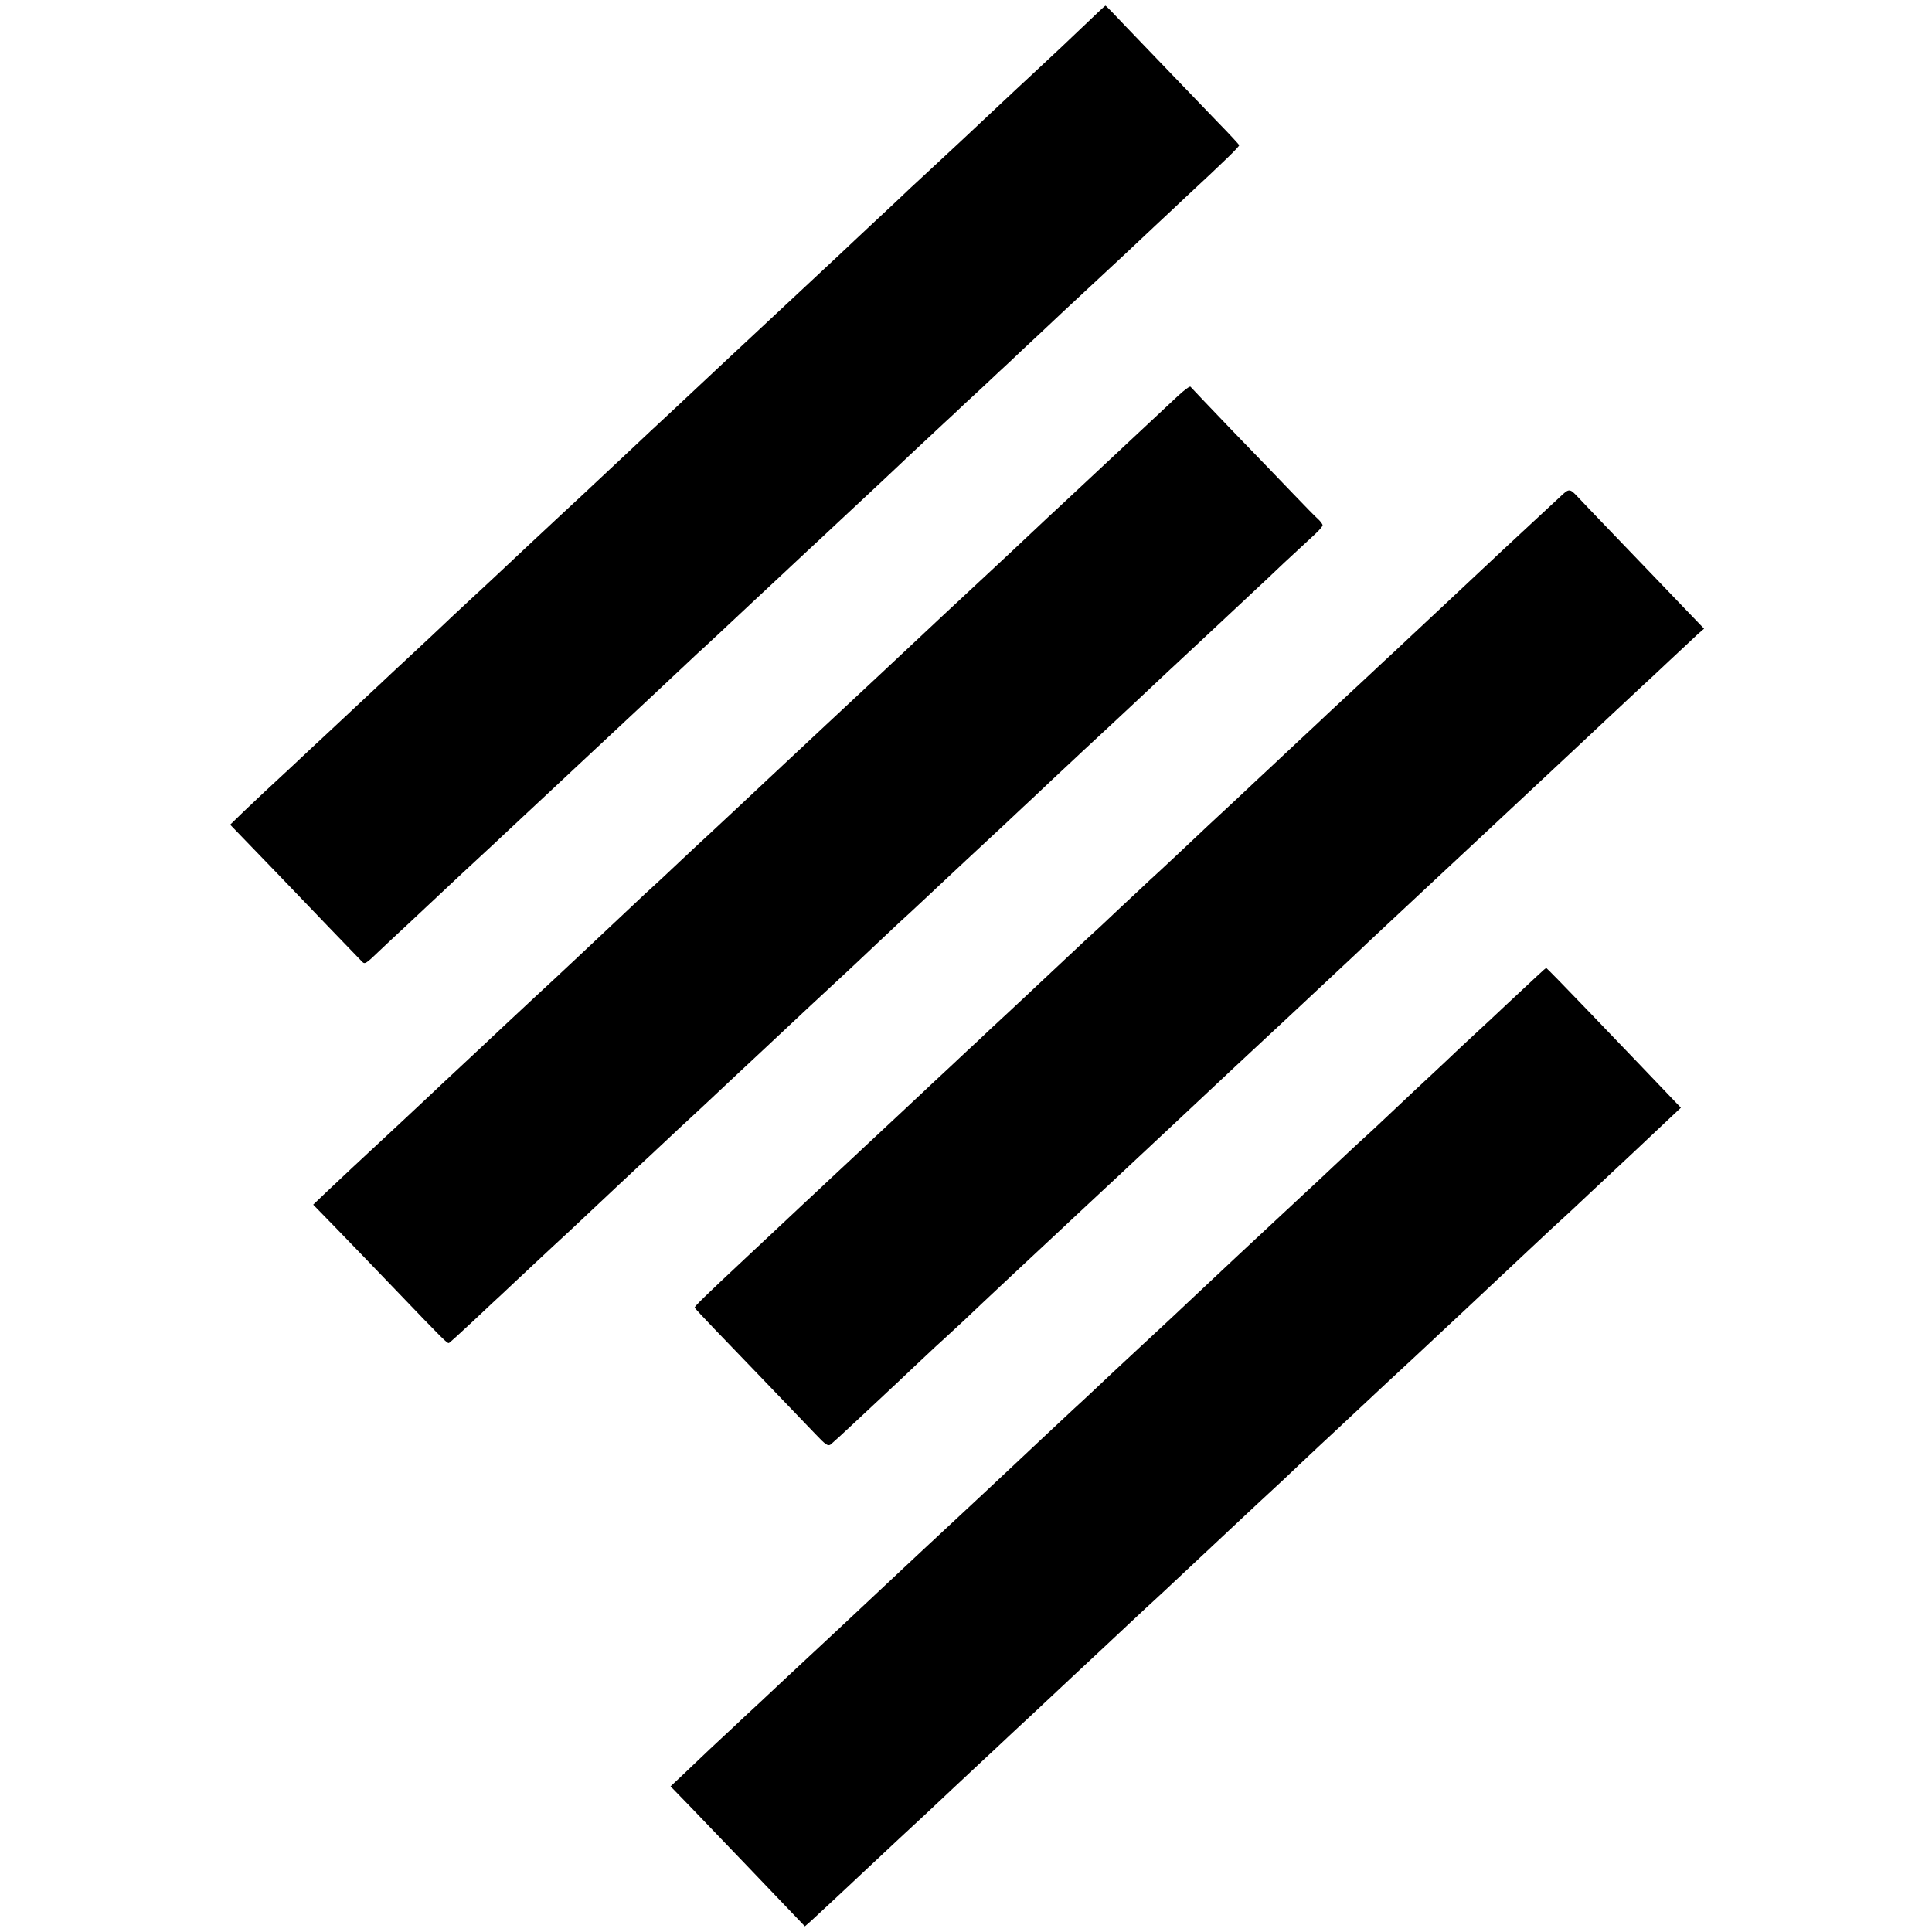 <?xml version="1.0" standalone="no"?>
<!DOCTYPE svg PUBLIC "-//W3C//DTD SVG 20010904//EN"
 "http://www.w3.org/TR/2001/REC-SVG-20010904/DTD/svg10.dtd">
<svg version="1.0" xmlns="http://www.w3.org/2000/svg"
 width="1024pt" height="1024pt" viewBox="0 0 1024 1024"
 preserveAspectRatio="xMidYMid meet">
<g transform="translate(0,1024) scale(0.1,-0.1)"
fill="#000000" stroke="none">
<path d="M5760 10118 c-107 -102 -167 -159 -290 -273 -47 -43 -121 -113 -165
-154 -99 -94 -336 -315 -424 -396 -36 -33 -77 -71 -91 -85 -14 -14 -86 -81
-160 -150 -73 -69 -148 -138 -165 -155 -27 -25 -164 -153 -300 -280 -29 -27
-219 -204 -300 -280 -40 -37 -279 -261 -315 -295 -15 -14 -60 -56 -101 -94
-41 -38 -108 -101 -149 -140 -128 -120 -331 -310 -359 -335 -27 -25 -242 -226
-316 -296 -23 -22 -86 -80 -140 -130 -53 -49 -118 -110 -144 -135 -26 -25
-103 -97 -171 -160 -68 -63 -137 -128 -155 -145 -50 -47 -266 -249 -305 -285
-19 -18 -89 -82 -154 -144 -66 -61 -135 -126 -155 -144 -20 -19 -69 -65 -109
-103 l-72 -70 27 -28 c16 -16 116 -120 223 -231 175 -183 413 -430 449 -467
15 -15 19 -13 97 62 17 17 80 75 139 130 59 55 124 116 144 135 42 40 270 253
310 289 14 13 58 54 96 90 108 101 326 304 366 342 57 53 284 265 379 354 168
158 234 220 245 230 7 6 68 62 136 126 68 64 140 131 159 149 59 55 250 233
289 270 21 19 100 93 177 165 76 71 170 159 209 195 38 36 84 79 101 95 17 17
82 77 144 135 62 58 127 119 145 135 17 17 85 80 150 140 65 61 132 124 150
140 17 17 91 86 165 155 73 69 145 136 160 150 32 30 252 235 289 269 14 13
82 77 151 142 69 64 141 132 161 151 220 204 289 272 287 279 -2 4 -52 59
-113 121 -238 248 -515 535 -553 576 -22 23 -41 42 -43 42 -2 0 -47 -42 -99
-92z"/>
<path d="M6245 8143 c-63 -59 -252 -235 -321 -300 -22 -21 -91 -85 -153 -143
-62 -58 -130 -121 -150 -140 -21 -19 -98 -91 -171 -160 -73 -69 -145 -136
-160 -150 -43 -40 -252 -235 -290 -270 -19 -18 -91 -85 -160 -150 -69 -65
-141 -132 -160 -150 -19 -18 -87 -81 -150 -140 -63 -59 -131 -122 -150 -140
-19 -18 -89 -83 -155 -145 -66 -62 -136 -127 -155 -145 -19 -18 -93 -87 -164
-154 -71 -66 -137 -128 -148 -138 -10 -9 -76 -70 -146 -136 -70 -66 -138 -130
-152 -142 -14 -12 -59 -54 -100 -93 -137 -129 -443 -417 -520 -487 -34 -31
-255 -238 -310 -290 -15 -14 -56 -52 -91 -85 -36 -33 -123 -115 -194 -182 -72
-67 -146 -136 -166 -155 -159 -147 -293 -273 -351 -328 l-68 -65 118 -121 c64
-66 209 -216 322 -334 253 -264 271 -282 280 -278 4 2 63 55 130 118 67 63
137 129 155 145 17 17 90 84 161 151 71 67 143 133 159 148 17 15 57 53 90 84
33 31 123 116 199 187 77 72 156 146 177 165 20 19 85 80 144 135 60 55 129
120 154 143 25 24 92 86 147 138 56 52 117 109 136 127 123 116 421 394 463
432 17 15 92 87 169 159 76 72 148 139 160 149 11 10 53 49 91 85 39 37 131
123 205 192 74 69 164 153 200 186 36 34 81 76 100 94 19 18 94 87 165 155 72
67 142 133 156 146 34 31 254 236 289 269 47 45 274 257 310 290 19 18 88 82
154 144 65 61 136 127 156 146 21 19 91 85 156 147 66 61 138 128 162 150 23
21 42 43 42 49 0 6 -10 19 -22 31 -13 11 -72 71 -133 135 -60 63 -207 215
-325 337 -118 123 -217 227 -220 231 -3 5 -32 -17 -65 -47z"/>
<path d="M8269 7607 c-47 -43 -247 -230 -309 -287 -19 -18 -91 -85 -160 -150
-69 -65 -141 -132 -160 -150 -19 -18 -89 -83 -155 -145 -66 -62 -134 -126
-151 -141 -26 -25 -122 -114 -295 -275 -20 -19 -91 -86 -159 -149 -67 -63
-139 -130 -159 -149 -20 -18 -92 -86 -160 -150 -69 -64 -139 -129 -157 -146
-17 -16 -87 -82 -155 -146 -68 -64 -137 -128 -154 -143 -16 -16 -86 -80 -154
-144 -68 -64 -131 -124 -141 -132 -9 -8 -75 -69 -145 -135 -70 -66 -142 -133
-160 -150 -17 -16 -87 -82 -155 -145 -68 -63 -138 -128 -155 -145 -18 -16 -86
-80 -151 -141 -66 -61 -135 -126 -154 -144 -19 -18 -88 -82 -154 -144 -65 -61
-133 -124 -151 -141 -17 -16 -85 -80 -151 -141 -65 -62 -135 -126 -154 -144
-19 -18 -93 -87 -164 -154 -71 -66 -141 -132 -156 -146 -217 -203 -270 -255
-268 -261 2 -4 48 -54 103 -111 100 -103 416 -433 537 -559 55 -58 66 -65 81
-55 9 7 69 62 133 122 64 60 133 124 153 143 20 18 96 90 170 160 73 69 143
134 155 144 11 10 53 49 92 85 79 76 465 437 530 497 9 9 65 61 285 266 112
105 279 261 309 289 29 27 113 106 320 300 48 45 254 237 290 270 19 18 89 83
155 145 66 62 136 127 155 145 19 18 69 64 110 104 42 39 139 130 215 201 124
116 190 177 300 280 18 17 86 80 151 141 66 62 135 126 154 144 19 18 89 83
155 145 66 62 136 127 155 145 19 18 91 85 160 150 69 64 137 128 151 141 15
13 82 76 149 139 67 63 136 127 152 142 l30 26 -99 103 c-54 56 -116 121 -138
144 -124 129 -419 436 -433 452 -42 45 -46 45 -93 0z"/>
<path d="M8149 5069 c-24 -22 -98 -91 -164 -153 -66 -62 -133 -125 -150 -140
-16 -15 -62 -58 -101 -94 -38 -37 -102 -96 -140 -132 -39 -36 -134 -125 -211
-198 -77 -73 -150 -141 -161 -150 -10 -9 -77 -71 -147 -137 -70 -66 -139 -131
-154 -144 -31 -29 -254 -237 -366 -341 -72 -68 -170 -160 -245 -230 -15 -14
-60 -56 -101 -95 -41 -38 -131 -122 -199 -185 -68 -63 -160 -149 -204 -191
-45 -42 -94 -88 -111 -103 -32 -30 -240 -224 -365 -342 -80 -75 -179 -168
-245 -229 -103 -96 -271 -252 -295 -275 -42 -40 -282 -264 -321 -301 -20 -19
-87 -81 -149 -139 -62 -58 -127 -118 -145 -135 -17 -16 -82 -77 -144 -135 -63
-58 -130 -121 -150 -140 -21 -19 -73 -68 -117 -109 -43 -41 -108 -103 -144
-137 l-66 -62 101 -104 c151 -157 474 -494 547 -571 l64 -67 31 27 c29 26 227
211 298 278 69 65 282 264 310 289 17 16 84 79 150 141 66 62 136 127 155 145
19 18 89 82 154 144 127 118 128 119 306 286 63 59 131 122 150 140 19 18 91
85 159 149 68 64 132 123 141 131 9 8 77 71 150 140 182 171 171 160 316 296
71 67 143 133 159 148 17 15 84 78 150 141 66 62 136 128 156 146 36 34 238
222 308 288 32 29 220 204 291 271 15 14 56 52 91 85 63 59 92 86 373 350 76
71 147 138 159 148 12 10 78 72 147 137 69 65 139 130 155 145 32 29 116 109
252 237 l82 77 -46 48 c-38 40 -277 290 -453 473 -113 118 -213 220 -215 220
-1 0 -22 -18 -46 -41z"/>
</g>
</svg>
